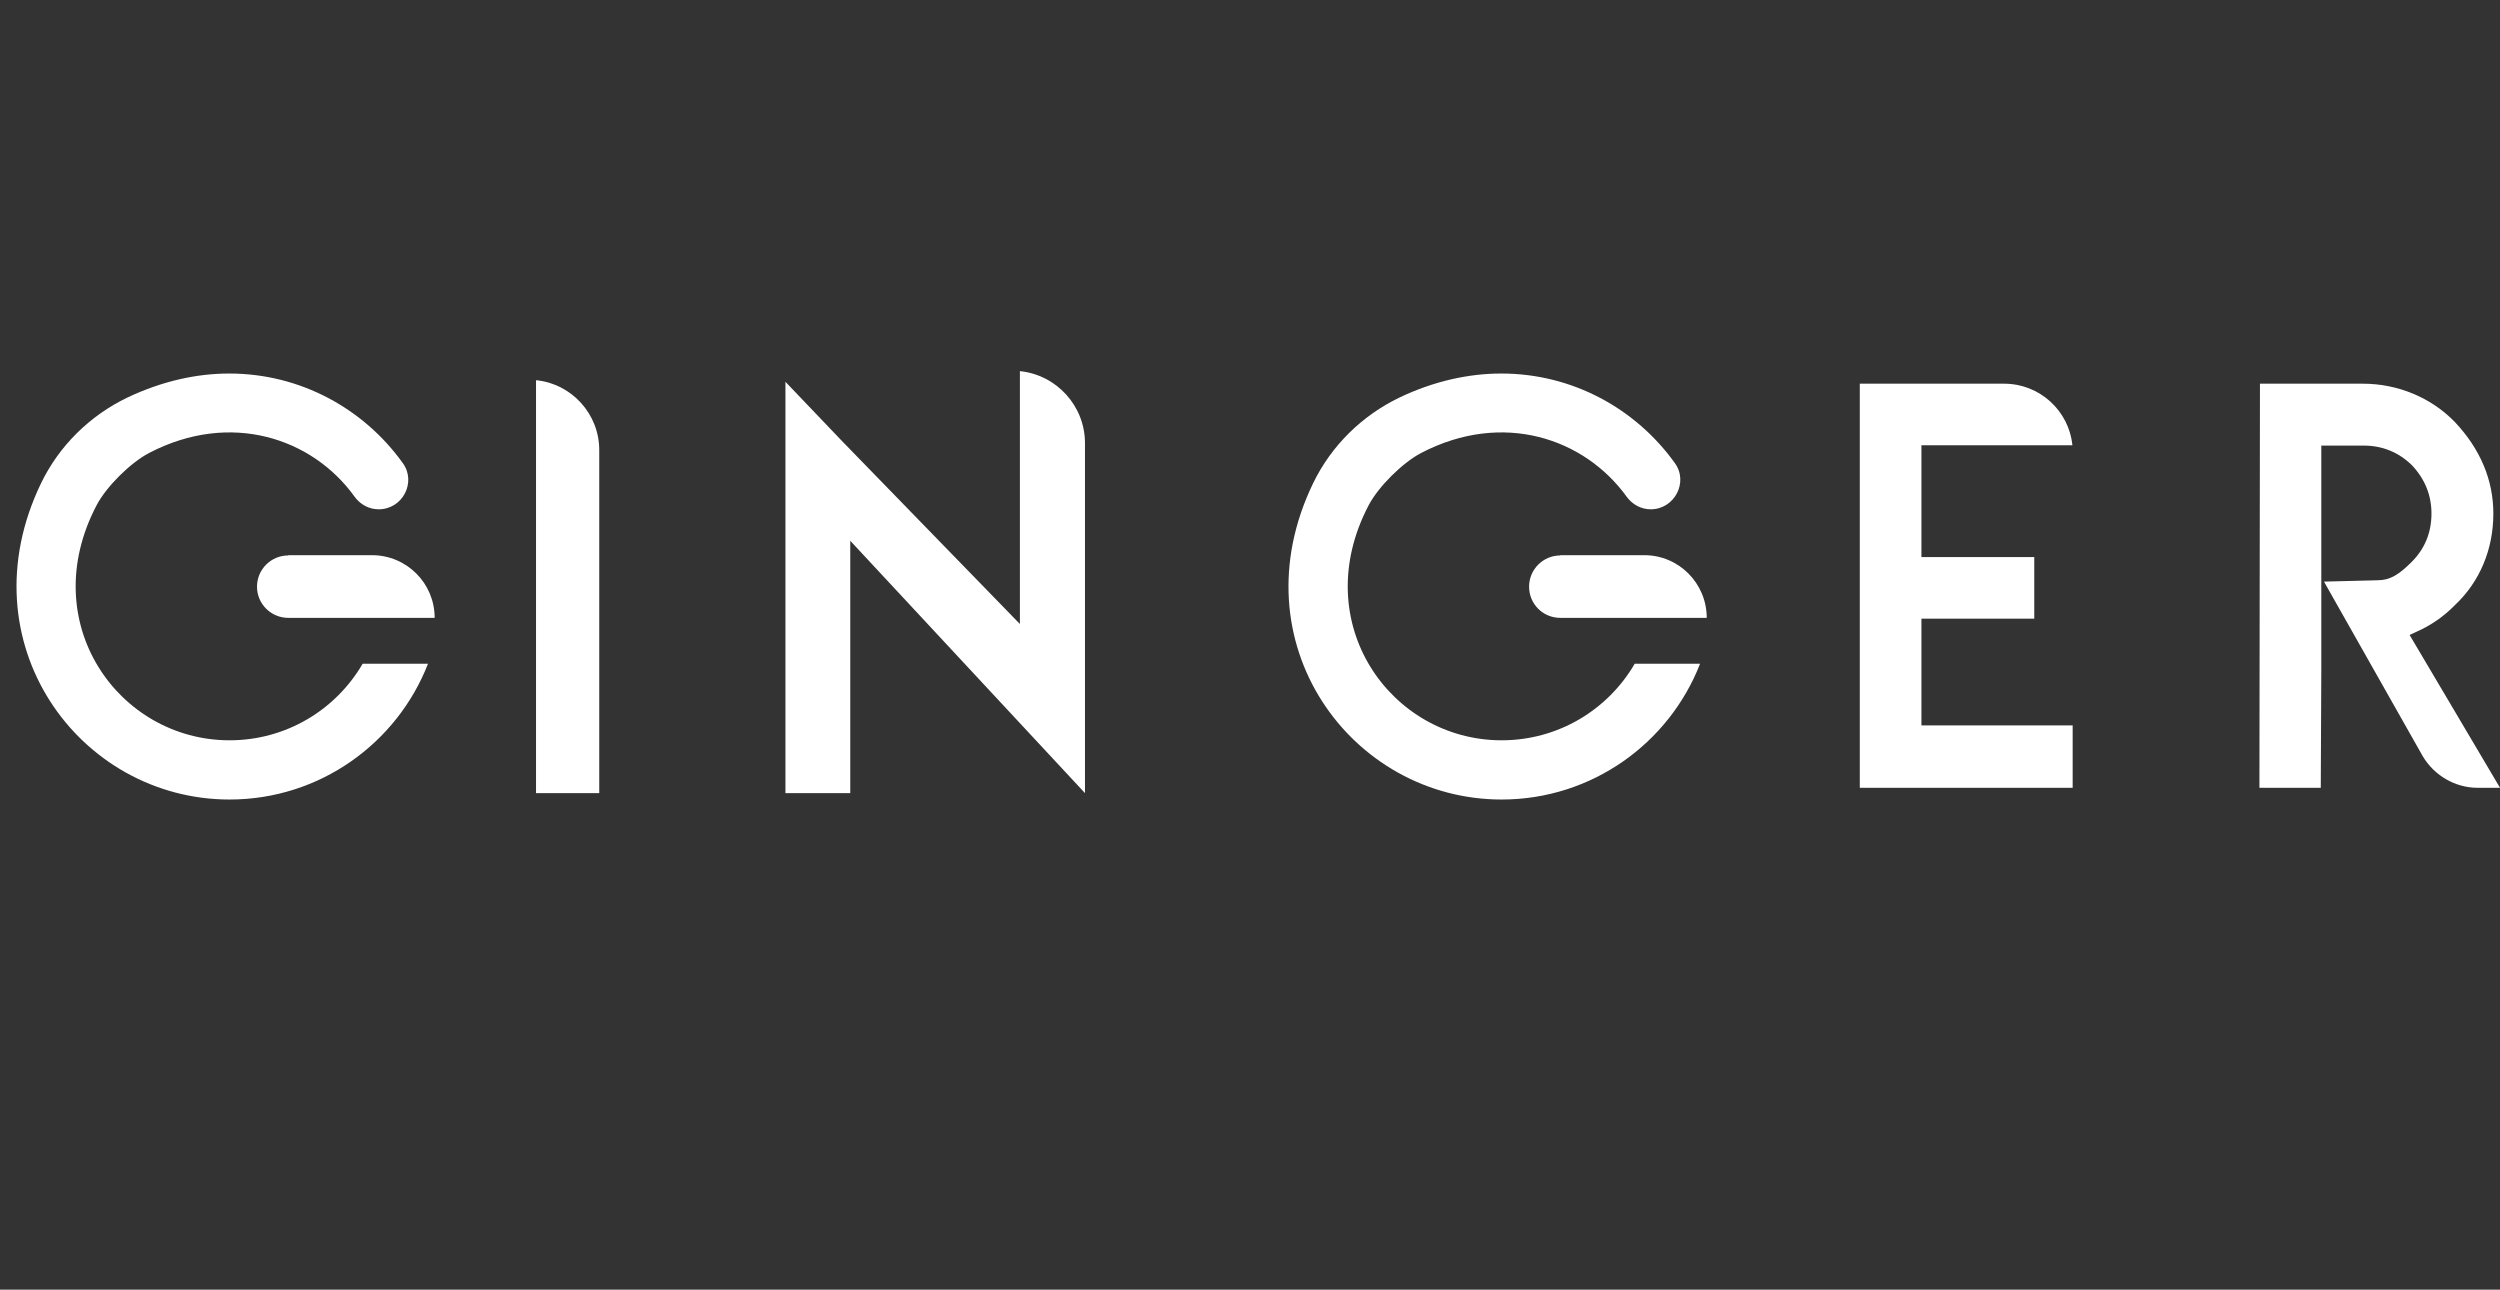 <svg xmlns="http://www.w3.org/2000/svg" fill="none" viewBox="0 0 126 65" height="65" width="126">
<rect x="0" y="0" width="126" height="65" fill="#333333" stroke="none"/>
<g clip-path="url(#clip0_1137_588)">
<path fill="white" d="M51.403 31.45L42.449 22.241L39.586 19.243V39.973H42.853V27.255L54.683 39.973V22.335C54.683 20.453 53.245 18.893 51.403 18.705V31.45Z"></path>
<path fill="white" d="M27.016 39.973H30.202V22.684C30.202 20.856 28.804 19.337 27.016 19.162V39.973Z"></path>
<path fill="white" d="M70.532 20.036C68.637 20.95 67.091 22.469 66.177 24.365C62.305 32.377 68.085 40.296 75.681 40.296C80.225 40.296 84.124 37.459 85.683 33.453H82.389C81.045 35.765 78.545 37.311 75.681 37.311C70.089 37.311 65.867 31.383 68.986 25.454C69.484 24.513 70.68 23.33 71.621 22.832C75.748 20.681 79.862 22.093 81.986 25.037C82.269 25.427 82.712 25.669 83.196 25.669C84.393 25.669 85.119 24.298 84.406 23.33C82.457 20.614 79.271 18.826 75.668 18.826C74.028 18.826 72.28 19.203 70.532 20.036ZM6.42 20.036C4.524 20.95 2.978 22.469 2.064 24.365C-1.794 32.377 3.973 40.296 11.569 40.296C16.113 40.296 20.011 37.459 21.571 33.453H18.277C16.933 35.765 14.432 37.311 11.569 37.311C5.976 37.311 1.755 31.383 4.874 25.454C5.371 24.513 6.568 23.33 7.509 22.832C11.636 20.681 15.763 22.093 17.874 25.037C18.156 25.427 18.6 25.669 19.084 25.669C20.294 25.669 21.006 24.298 20.294 23.33C18.344 20.614 15.158 18.826 11.555 18.826C9.915 18.826 8.181 19.203 6.42 20.036ZM78.639 27.995C77.765 27.995 77.066 28.707 77.066 29.568C77.066 30.442 77.765 31.14 78.639 31.14H86.019C86.019 29.393 84.608 27.981 82.874 27.981H78.639V27.995ZM14.526 27.995C13.652 27.995 12.953 28.707 12.953 29.568C12.953 30.442 13.666 31.14 14.526 31.14H21.907C21.907 29.393 20.495 27.981 18.747 27.981H14.526V27.995Z"></path>
<path fill="white" d="M93.734 19.338V39.705H104.462V36.559H96.84V31.182H102.527V28.076H96.84V22.443H104.449C104.274 20.696 102.795 19.338 101.007 19.338H93.734Z"></path>
<path fill="white" d="M113.902 19.338L113.875 39.705H116.967L116.994 33.682V32.445V28.453V22.457H119.118C120.073 22.457 120.893 22.793 121.565 23.452C122.223 24.151 122.546 24.971 122.546 25.885C122.546 26.839 122.21 27.66 121.551 28.318C120.893 28.977 120.449 29.246 119.817 29.246L117.128 29.313L122.102 38.105C122.681 39.087 123.743 39.705 124.872 39.705H126.001L121.444 32.002L121.793 31.84C122.519 31.518 123.165 31.074 123.729 30.496C124.979 29.326 125.665 27.686 125.665 25.885C125.665 24.191 125.006 22.632 123.729 21.274C122.546 20.05 120.866 19.338 119.091 19.338H117.317H117.007H113.902Z"></path>
</g>
<defs>
<clipPath id="clip0_1137_588">
<rect fill="white" height="65" width="126"></rect>
</clipPath>
</defs>
</svg>
